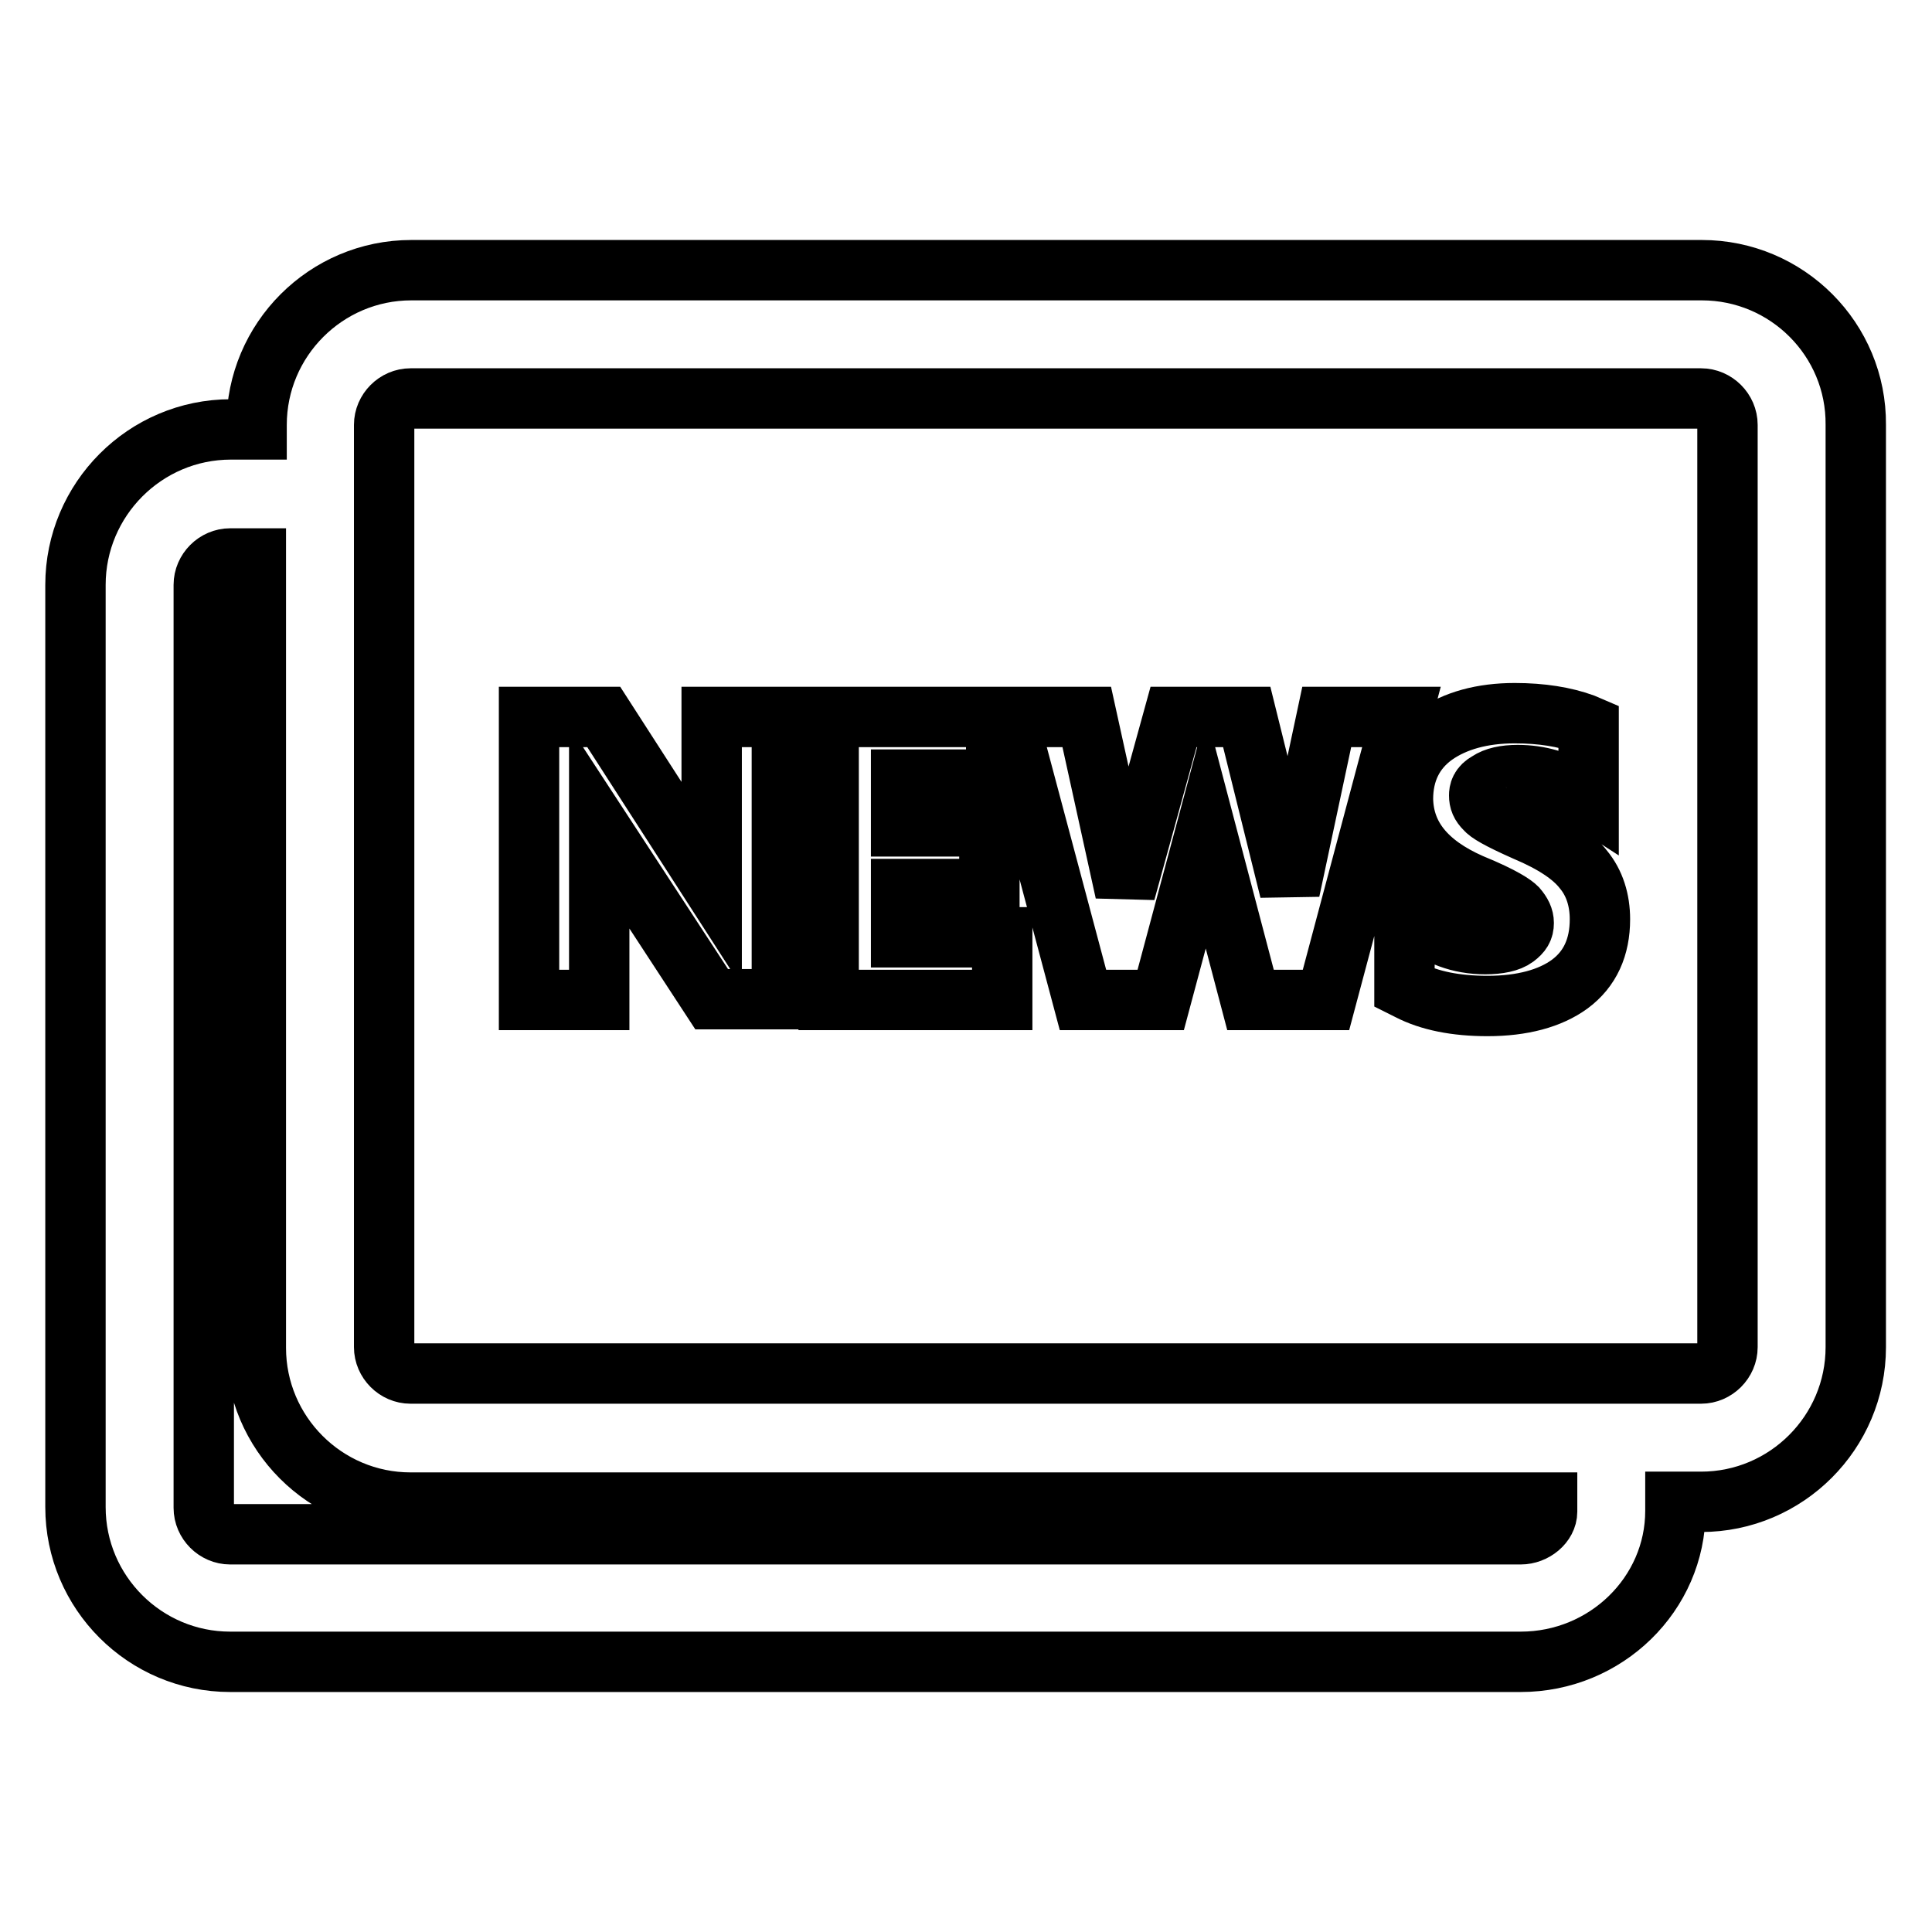 <?xml version="1.0" encoding="utf-8"?>
<!-- Svg Vector Icons : http://www.onlinewebfonts.com/icon -->
<!DOCTYPE svg PUBLIC "-//W3C//DTD SVG 1.1//EN" "http://www.w3.org/Graphics/SVG/1.1/DTD/svg11.dtd">
<svg version="1.1" xmlns="http://www.w3.org/2000/svg" xmlns:xlink="http://www.w3.org/1999/xlink" x="0px" y="0px" viewBox="0 0 256 256" enable-background="new 0 0 256 256" xml:space="preserve">
<g> <path stroke-width="8" fill-opacity="0" stroke="#000000"  d="M225.5,35.8h-171c-11.3,0-20.5,9.2-20.5,20.5v0.6h-3.4C19.2,56.9,10,66.2,10,77.5v122.2 c0,11.3,9.2,20.5,20.5,20.5h171c11.3,0,20.5-9,20.5-20v-1.2h3.4c11.3,0,20.5-9.2,20.5-20.5V56.3C246,45,236.8,35.8,225.5,35.8 L225.5,35.8z M50.9,56.3c0-1.9,1.6-3.5,3.5-3.5h171c1.9,0,3.5,1.6,3.5,3.5v122.2c0,1.9-1.6,3.5-3.5,3.5h-171 c-1.9,0-3.5-1.6-3.5-3.5L50.9,56.3L50.9,56.3z M27,77.5c0-1.9,1.6-3.5,3.5-3.5h3.4v104.6c0,11.3,9.2,20.5,20.5,20.5h150.6v1.2 c0,1.6-1.7,3-3.5,3h-171c-1.9,0-3.5-1.6-3.5-3.5L27,77.5L27,77.5z"/> <path stroke-width="8" fill-opacity="0" stroke="#000000"  d="M79.4,111.3c0-0.6,0-1.1,0-1.7l14.9,22.8h9.3V95h-9.3v21.2l0,1L80,95h-9.9v37.5h9.3L79.4,111.3L79.4,111.3z  M132.8,124.2h-13.4v-6.4h11.7v-8.3h-11.7v-6.2H132V95h-22.2v37.5h23V124.2z M153.8,132.5l6-22.4l5.9,22.4h10l10-37.5h-9.9l-4.9,23 l-5.7-23h-9.7l-6.4,23.2L144,95h-10.5l10,37.5H153.8z M194.9,117.1c4.4,1.8,5.7,2.8,6.1,3.2c0.6,0.7,0.9,1.3,0.9,2 c0,0.8-0.3,1.3-1.1,1.9c-0.8,0.6-2.2,0.9-4,0.9c-3.4,0-6.3-1.1-9-3.3l-1.7-1.4v10.5l0.6,0.3c2.7,1.4,6.2,2.1,10.4,2.1 c4.6,0,8.3-1,10.9-2.9c2.7-2,4-4.9,4-8.6c0-2.5-0.7-4.8-2.2-6.6c-1.4-1.8-3.9-3.5-7.7-5.1c-3.6-1.6-4.9-2.4-5.3-2.9 c-0.6-0.6-0.8-1.1-0.8-1.8c0-0.5,0.1-1.2,1.2-1.8c0.9-0.6,2.2-0.9,3.9-0.9c2.9,0,5.5,0.8,7.7,2.2l1.7,1.1v-9.8l-0.7-0.3 c-2.5-0.9-5.5-1.4-9.1-1.4c-4.3,0-7.9,1-10.6,2.9c-2.8,2-4.2,4.9-4.2,8.5C186,110.8,189,114.5,194.9,117.1z"/></g>
</svg>